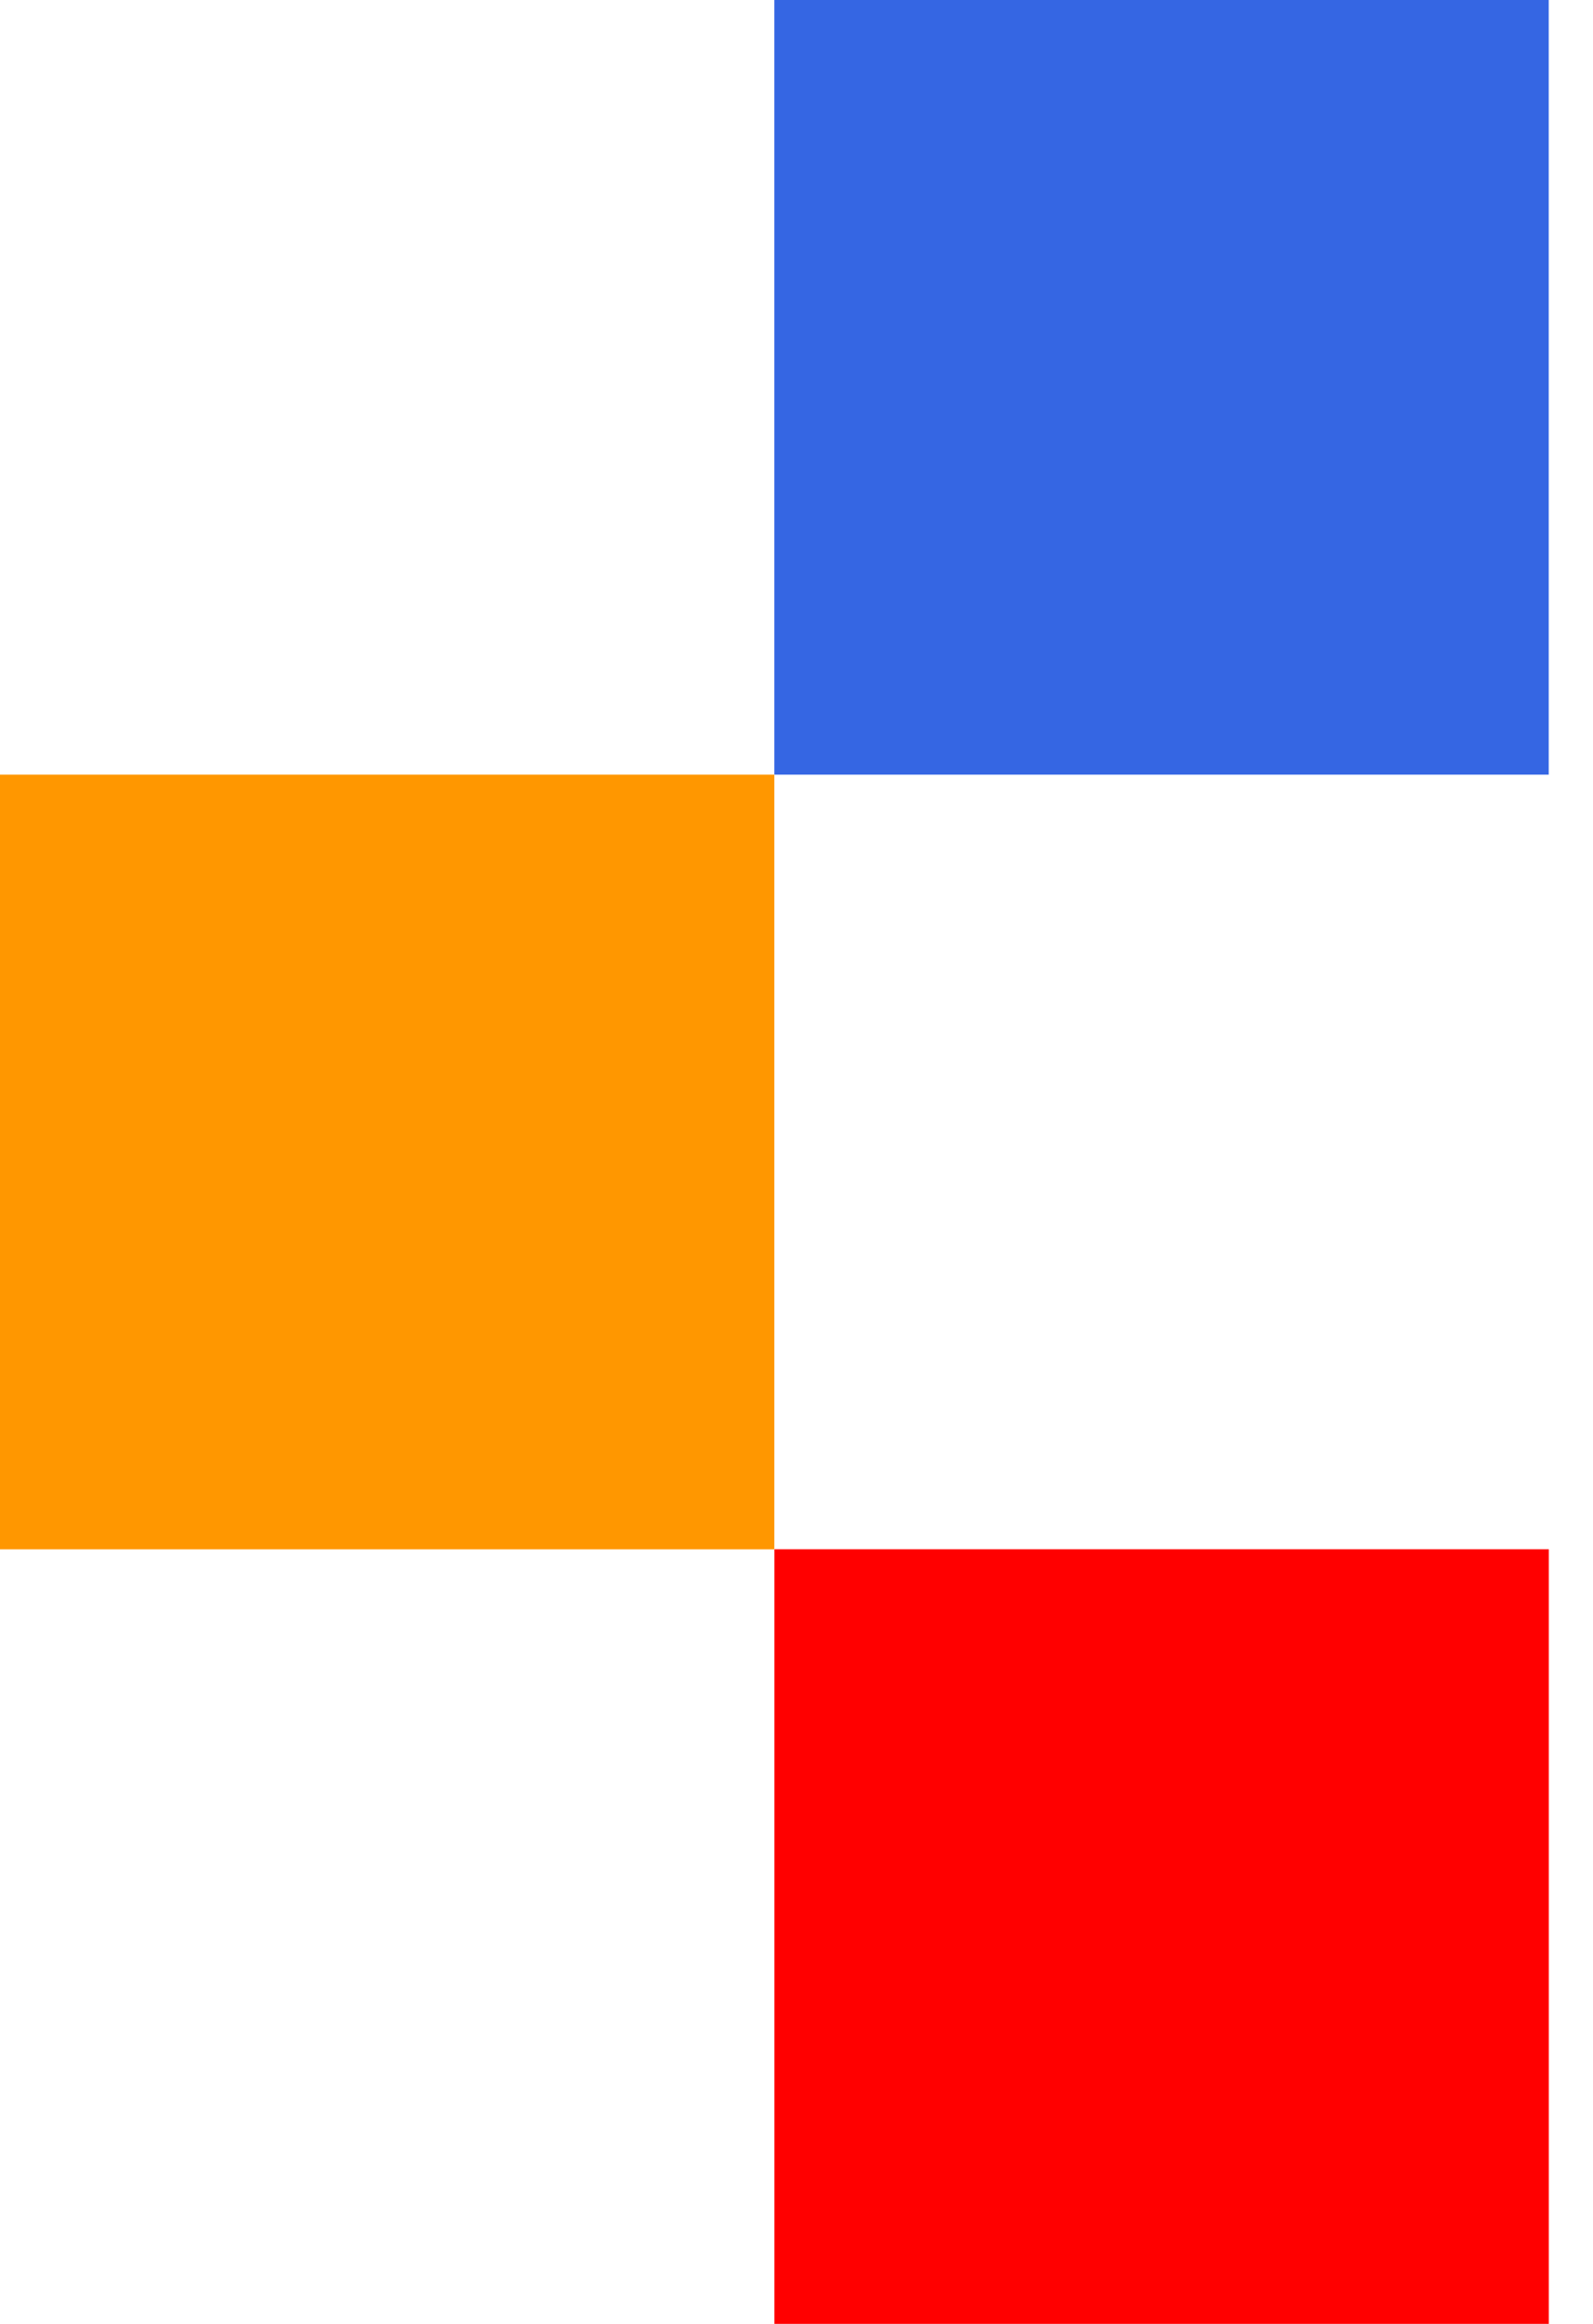 <svg xmlns="http://www.w3.org/2000/svg" fill="none" viewBox="0 0 24 35"><path fill="#3566E3" d="M23.333 0v11.667H11.666V0z"/><path fill="#FF9700" d="M11.666 11.667v11.667H0V11.667z"/><path fill="red" d="M23.334 23.333V35H11.667V23.333z"/></svg>